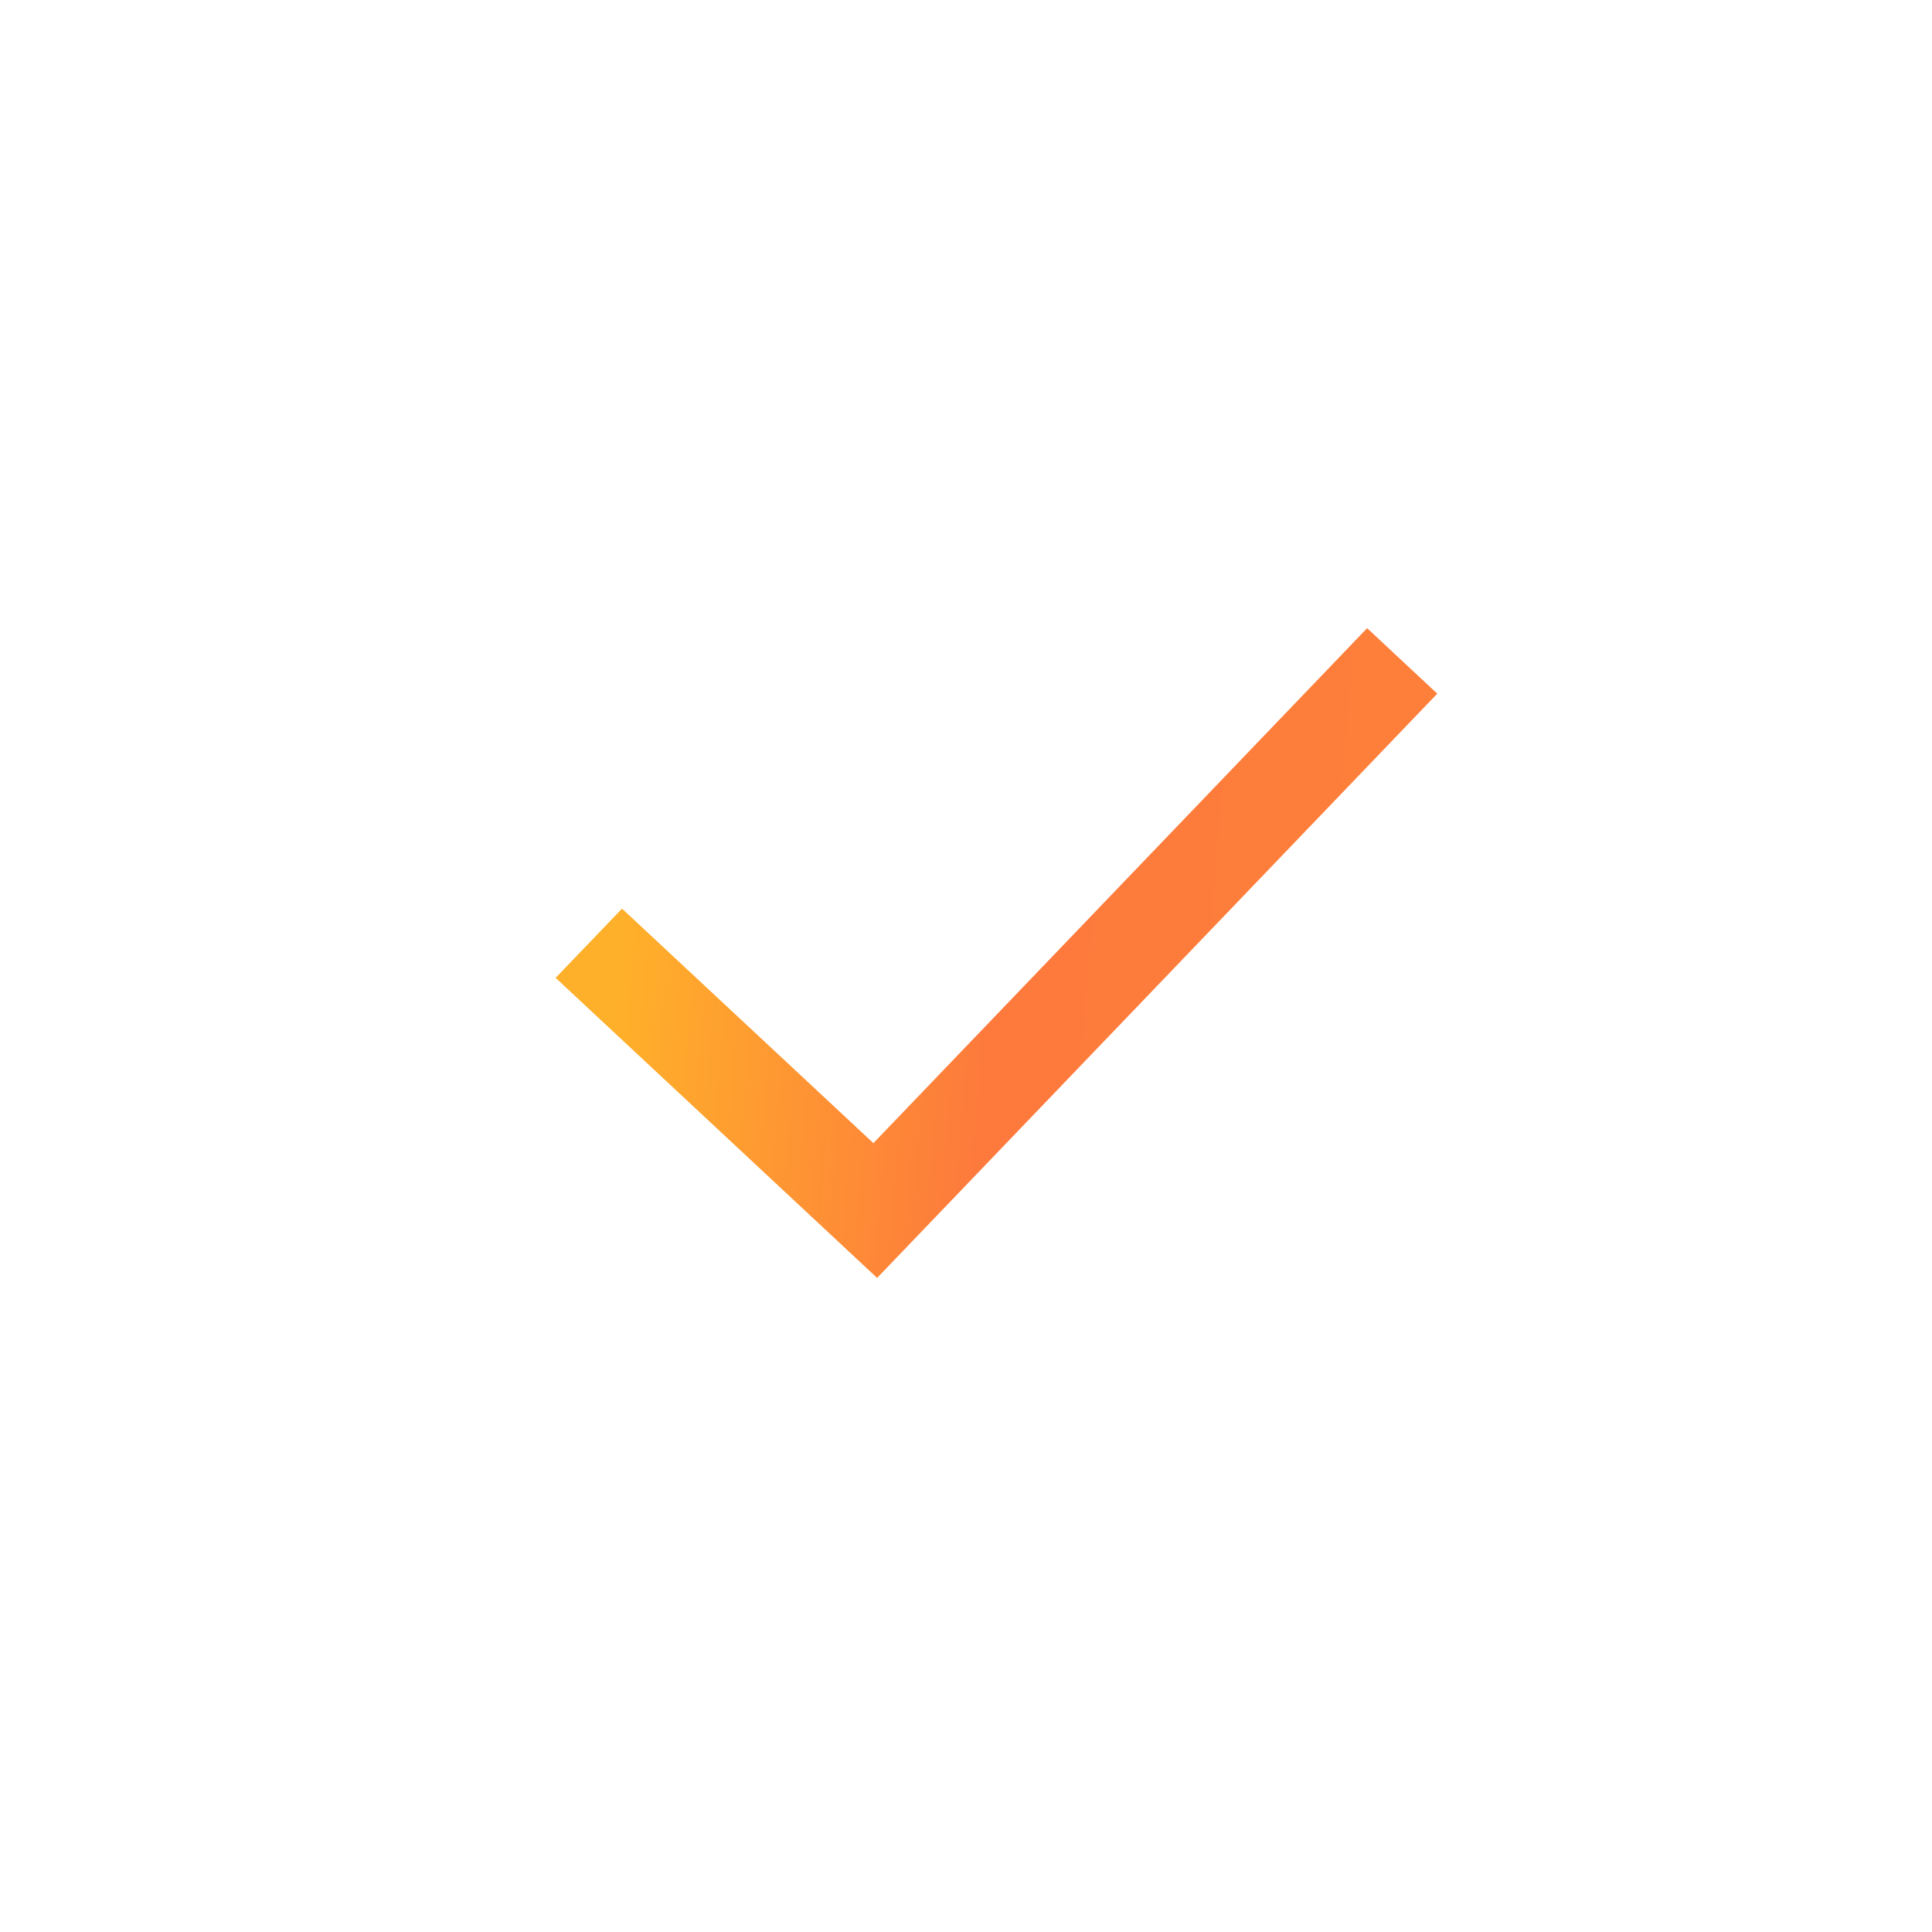 <svg width="29" height="29" viewBox="0 0 29 29" fill="none" xmlns="http://www.w3.org/2000/svg">
<path d="M20.521 9.429L13.11 17.159L9.337 13.639L8.34 14.678L13.166 19.182L21.574 10.412L20.521 9.429Z" fill="url(#paint0_linear_2_211)"/>
<defs>
<linearGradient id="paint0_linear_2_211" x1="19.968" y1="19.182" x2="9.013" y2="18.263" gradientUnits="userSpaceOnUse">
<stop stop-color="#FD7F3A"/>
<stop offset="0.487" stop-color="#FD793C"/>
<stop offset="1" stop-color="#FFB02A"/>
</linearGradient>
</defs>
</svg>
